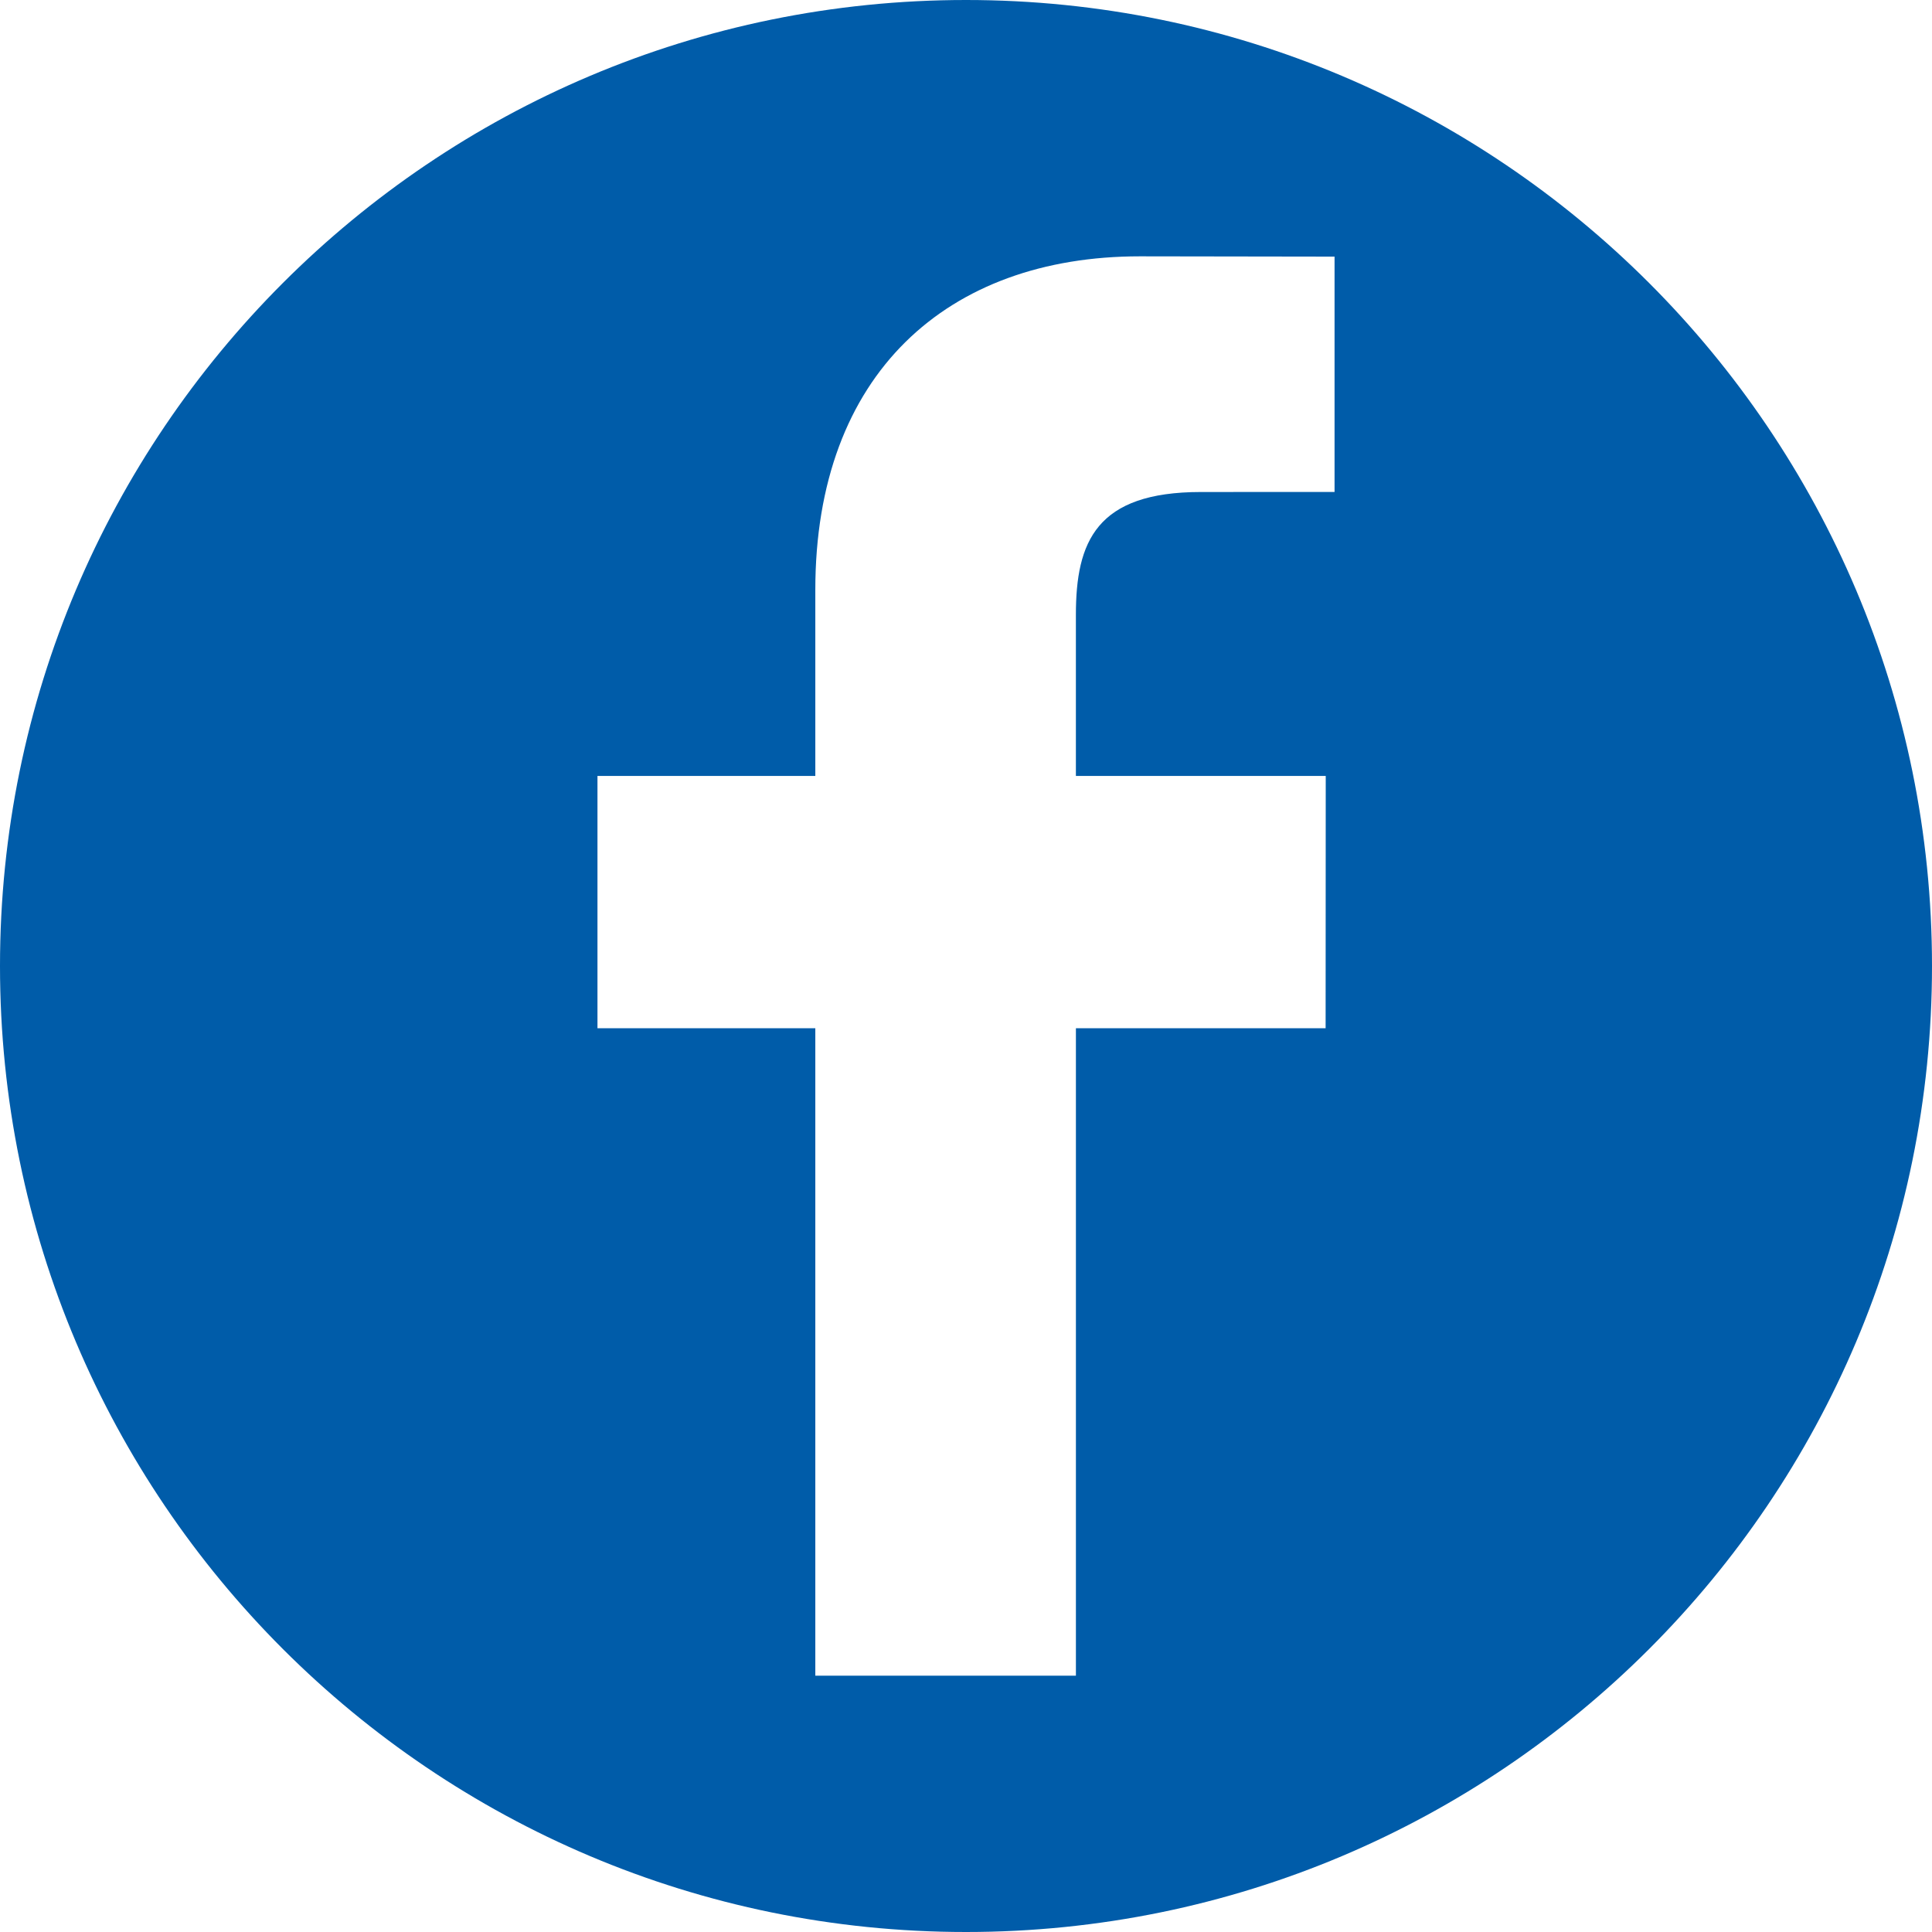 <?xml version="1.0" encoding="iso-8859-1"?>
<!DOCTYPE svg PUBLIC "-//W3C//DTD SVG 1.1//EN" "http://www.w3.org/Graphics/SVG/1.1/DTD/svg11.dtd">
<svg version="1.1" id="Capa_1" xmlns="http://www.w3.org/2000/svg" xmlns:xlink="http://www.w3.org/1999/xlink" x="0px" y="0px"
	 width="97.75px" height="97.75px" viewBox="0 0 97.75 97.75" style="enable-background:new 0 0 97.75 97.75;" xml:space="preserve"
	>
<g>
	<path fill="#005CA9" d="M48.875,0C21.882,0,0,21.882,0,48.875S21.882,97.75,48.875,97.75S97.75,75.868,97.75,48.875S75.868,0,48.875,0z
		 M67.521,24.89l-6.76,0.003c-5.301,0-6.326,2.519-6.326,6.215v8.15h12.641L67.07,52.023H54.436v32.758H41.251V52.023H30.229V39.258
		h11.022v-9.414c0-10.925,6.675-16.875,16.42-16.875l9.851,0.015V24.89L67.521,24.89z"/>
</g>
</svg>
